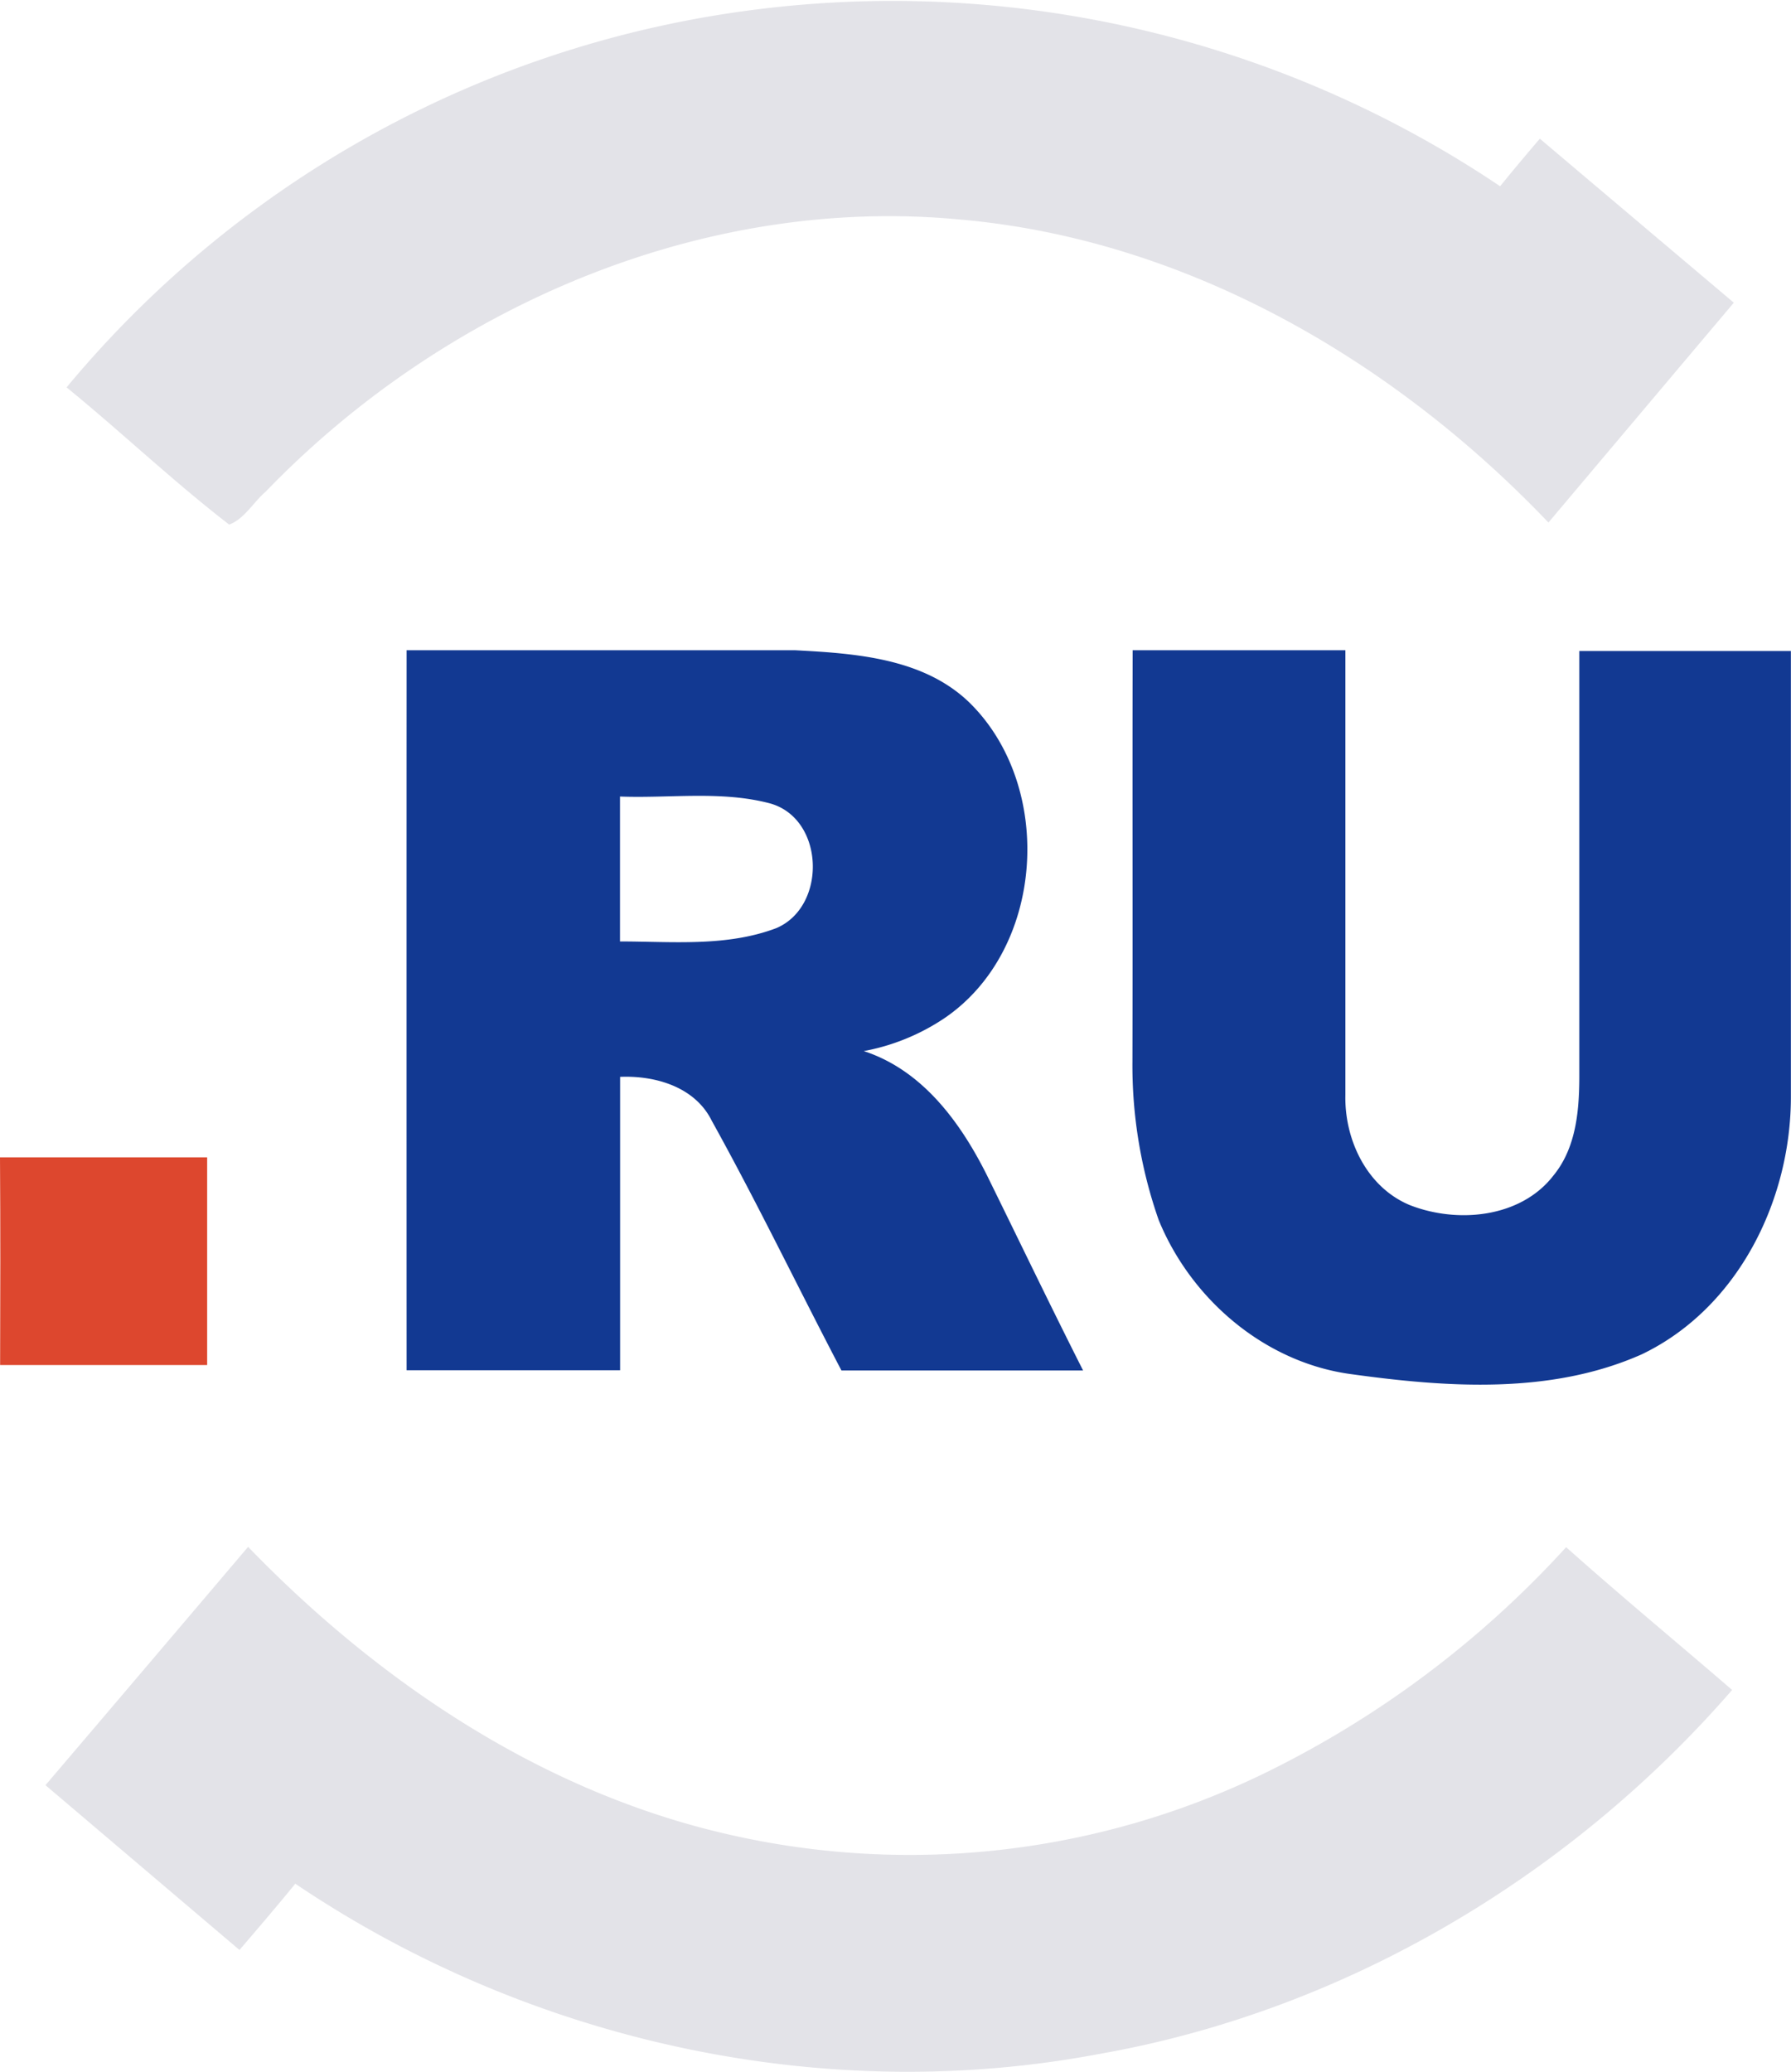<svg id="Layer_1" data-name="Layer 1" xmlns="http://www.w3.org/2000/svg" viewBox="0 0 157.87 182.55">
  <defs>
    <style>
      .cls-1 {
        fill: #e3e3e8;
      }

      .cls-2 {
        fill: #123992;
      }

      .cls-3 {
        fill: #dd472e;
      }
    </style>
  </defs>
  <path class="cls-1"
    d="M141.41,20.37q8.55,7.23,17.1,14.45-8.17,9.68-16.34,19.37c-13.67-14.33-32-25-52-26.71-22.68-2.12-45.45,7.78-61.08,24-1.08.92-1.87,2.4-3.21,2.89-4.95-3.82-9.49-8.14-14.33-12.09A94.27,94.27,0,0,1,72.24,9a96,96,0,0,1,65.67,15.56C139.07,23.13,140.23,21.75,141.41,20.37Z"
    transform="translate(-5.68 -8.15)" />
  <path class="cls-1"
    d="M143.73,144.47c4.8,4.28,9.76,8.38,14.63,12.58-14.33,16.49-34.2,28.28-55.78,32.07-24.42,4.62-50.31-1.12-70.87-15-1.63,2-3.26,3.9-4.92,5.84L9.69,165.44q8.94-10.49,17.86-21C38.88,156.16,53,165.71,69,169.57a71.54,71.54,0,0,0,47.93-5.08A88.44,88.44,0,0,0,143.73,144.47Z"
    transform="translate(-5.68 -8.15)" />
  <path class="cls-2"
    d="M41.52,65.44c11.4,0,22.8,0,34.2,0,5.37.28,11.41.69,15.47,4.67,7.48,7.42,6.58,21.74-2.26,27.75a19,19,0,0,1-7.11,2.9c5.16,1.68,8.51,6.26,10.84,10.91,2.83,5.74,5.6,11.52,8.49,17.23-7.1,0-14.2,0-21.3,0-3.83-7.31-7.41-14.76-11.43-22-1.48-3-5-4-8.08-3.87v25.85q-9.41,0-18.82,0Q41.51,97.18,41.52,65.44ZM60.33,78.33q0,6.39,0,12.77c4.59,0,9.37.49,13.77-1.17,4.5-1.9,4.28-9.68-.57-11C69.23,77.8,64.72,78.5,60.33,78.33Z"
    transform="translate(-5.68 -8.15)" />
  <path class="cls-2"
    d="M105.52,65.44h18.75c0,13.07,0,26.14,0,39.21-.08,3.94,1.9,8.11,5.68,9.68,4.18,1.64,9.78,1.14,12.67-2.62,2.06-2.52,2.28-5.93,2.27-9,0-12.4,0-24.8,0-37.2,6.21,0,12.43,0,18.65,0,0,13.1,0,26.19,0,39.29,0,9.14-4.69,18.63-13.15,22.68-8,3.55-17.11,2.92-25.57,1.75-7.61-1-14.13-6.57-17-13.57a41.2,41.2,0,0,1-2.32-14C105.53,89.57,105.49,77.5,105.52,65.44Z"
    transform="translate(-5.68 -8.15)" />
  <path class="cls-3"
    d="M5.68,110.12c6.09,0,12.17,0,18.26,0q0,9.15,0,18.3c-6.09,0-12.17,0-18.25,0C5.71,122.31,5.72,116.21,5.68,110.12Z"
    transform="translate(-5.68 -8.15)" />
</svg>